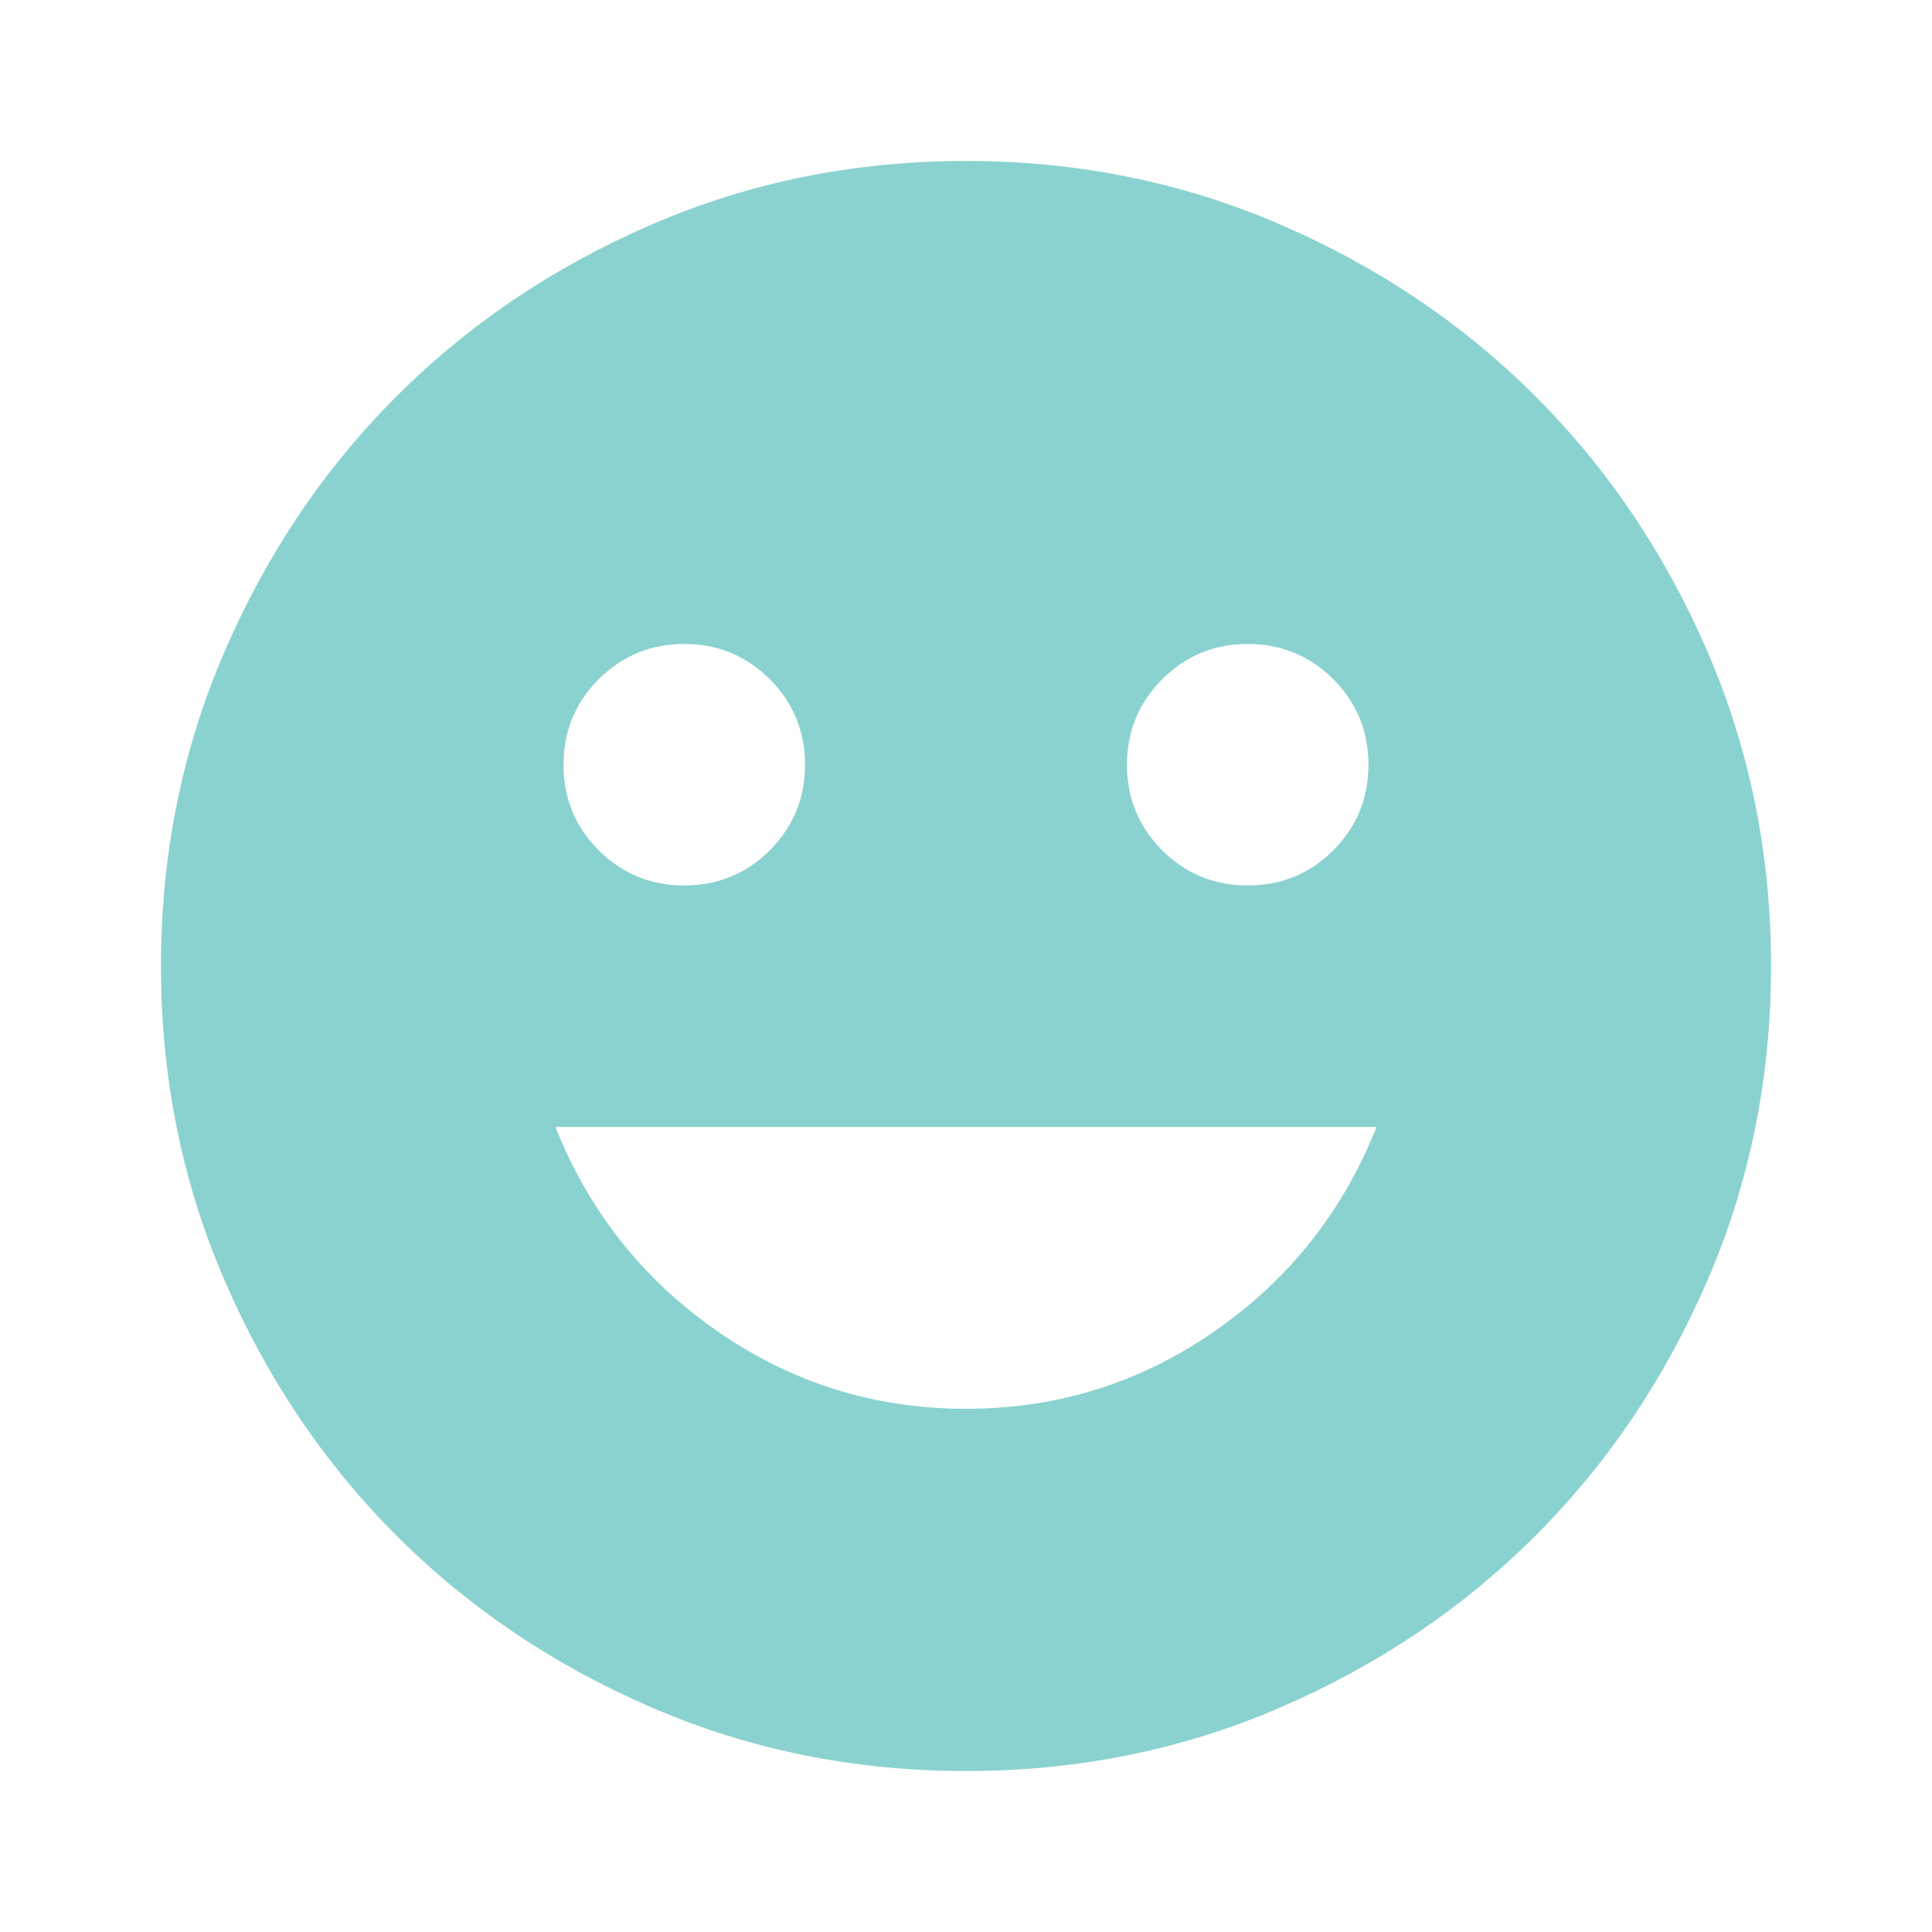 <svg xmlns="http://www.w3.org/2000/svg" width="16" height="16" viewBox="0 0 16 16" fill="none"><mask id="mask0_165_10788" style="mask-type:alpha" maskUnits="userSpaceOnUse" x="0" y="0" width="16" height="16"><rect width="16" height="16" fill="#D9D9D9"></rect></mask><g mask="url(#mask0_165_10788)"><path d="M10.333 7.333C10.611 7.333 10.847 7.236 11.042 7.042C11.236 6.847 11.333 6.611 11.333 6.333C11.333 6.056 11.236 5.819 11.042 5.625C10.847 5.431 10.611 5.333 10.333 5.333C10.056 5.333 9.819 5.431 9.625 5.625C9.431 5.819 9.333 6.056 9.333 6.333C9.333 6.611 9.431 6.847 9.625 7.042C9.819 7.236 10.056 7.333 10.333 7.333ZM5.667 7.333C5.944 7.333 6.181 7.236 6.375 7.042C6.569 6.847 6.667 6.611 6.667 6.333C6.667 6.056 6.569 5.819 6.375 5.625C6.181 5.431 5.944 5.333 5.667 5.333C5.389 5.333 5.153 5.431 4.958 5.625C4.764 5.819 4.667 6.056 4.667 6.333C4.667 6.611 4.764 6.847 4.958 7.042C5.153 7.236 5.389 7.333 5.667 7.333ZM8 11.667C8.756 11.667 9.442 11.453 10.058 11.025C10.675 10.597 11.122 10.033 11.4 9.333H4.6C4.878 10.033 5.325 10.597 5.942 11.025C6.558 11.453 7.244 11.667 8 11.667ZM8 14.667C7.078 14.667 6.211 14.492 5.4 14.142C4.589 13.792 3.883 13.317 3.283 12.717C2.683 12.117 2.208 11.411 1.858 10.6C1.508 9.789 1.333 8.922 1.333 8C1.333 7.078 1.508 6.211 1.858 5.4C2.208 4.589 2.683 3.883 3.283 3.283C3.883 2.683 4.589 2.208 5.4 1.858C6.211 1.508 7.078 1.333 8 1.333C8.922 1.333 9.789 1.508 10.6 1.858C11.411 2.208 12.117 2.683 12.717 3.283C13.317 3.883 13.792 4.589 14.142 5.4C14.492 6.211 14.667 7.078 14.667 8C14.667 8.922 14.492 9.789 14.142 10.6C13.792 11.411 13.317 12.117 12.717 12.717C12.117 13.317 11.411 13.792 10.6 14.142C9.789 14.492 8.922 14.667 8 14.667Z" fill="#8AD2CF"></path></g></svg>